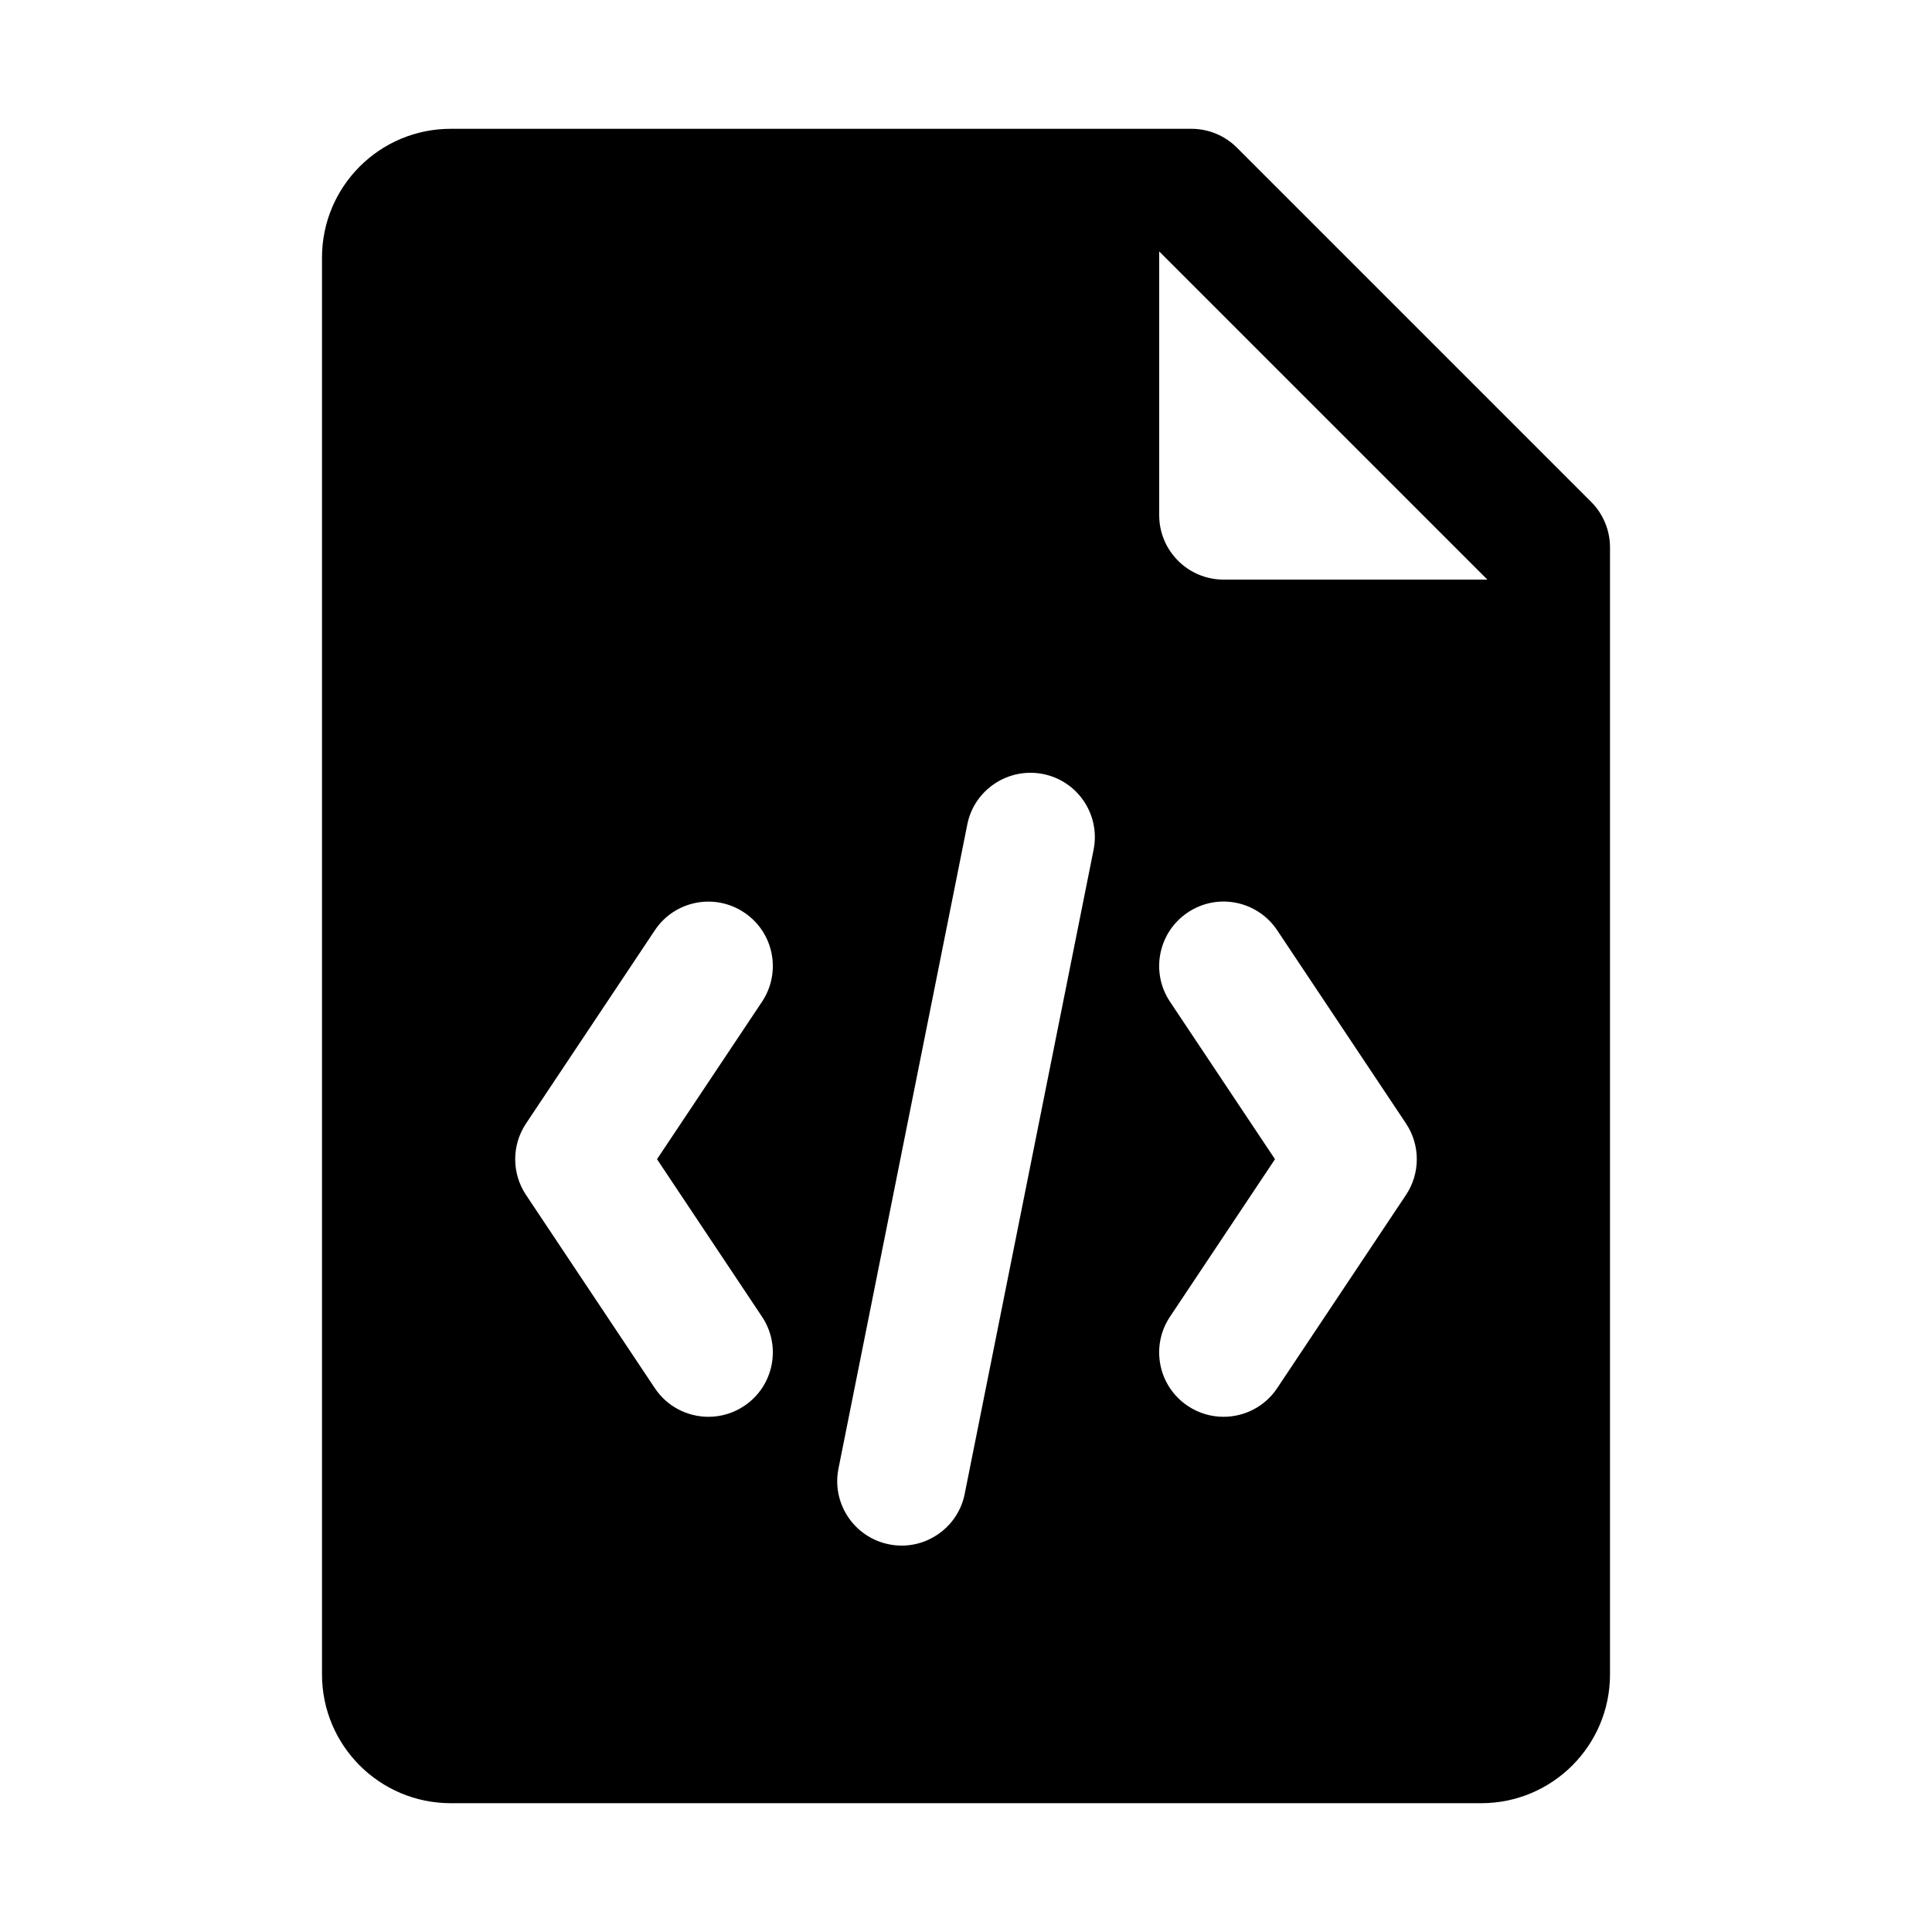 <?xml version="1.0"?><svg fill="#000000" xmlns="http://www.w3.org/2000/svg"  viewBox="0 0 30 30" width="30px" height="30px">    <path d="M24.707,7.793l-5.5-5.5C19.019,2.105,18.765,2,18.5,2H7C5.895,2,5,2.895,5,4v22c0,1.105,0.895,2,2,2h16c1.105,0,2-0.895,2-2 V8.5C25,8.235,24.895,7.981,24.707,7.793z M11.832,20.445c0.307,0.459,0.183,1.081-0.277,1.387C11.384,21.946,11.191,22,11.001,22 c-0.323,0-0.641-0.156-0.833-0.445l-2-3c-0.224-0.336-0.224-0.773,0-1.109l2-3c0.305-0.459,0.925-0.585,1.387-0.277 c0.46,0.306,0.584,0.927,0.277,1.387L10.202,18L11.832,20.445z M14.98,23.196C14.886,23.671,14.468,24,14.001,24 c-0.065,0-0.131-0.006-0.197-0.02c-0.541-0.108-0.893-0.635-0.784-1.177l2-10c0.107-0.542,0.637-0.891,1.177-0.784 c0.541,0.108,0.893,0.635,0.784,1.177L14.98,23.196z M21.832,18.555l-2,3C19.64,21.844,19.322,22,18.999,22 c-0.19,0-0.383-0.054-0.554-0.168c-0.46-0.306-0.584-0.927-0.277-1.387L19.798,18l-1.63-2.445c-0.307-0.459-0.183-1.081,0.277-1.387 c0.46-0.308,1.08-0.182,1.387,0.277l2,3C22.056,17.781,22.056,18.219,21.832,18.555z M19,9c-0.552,0-1-0.448-1-1V3.904L23.096,9H19z"/></svg>